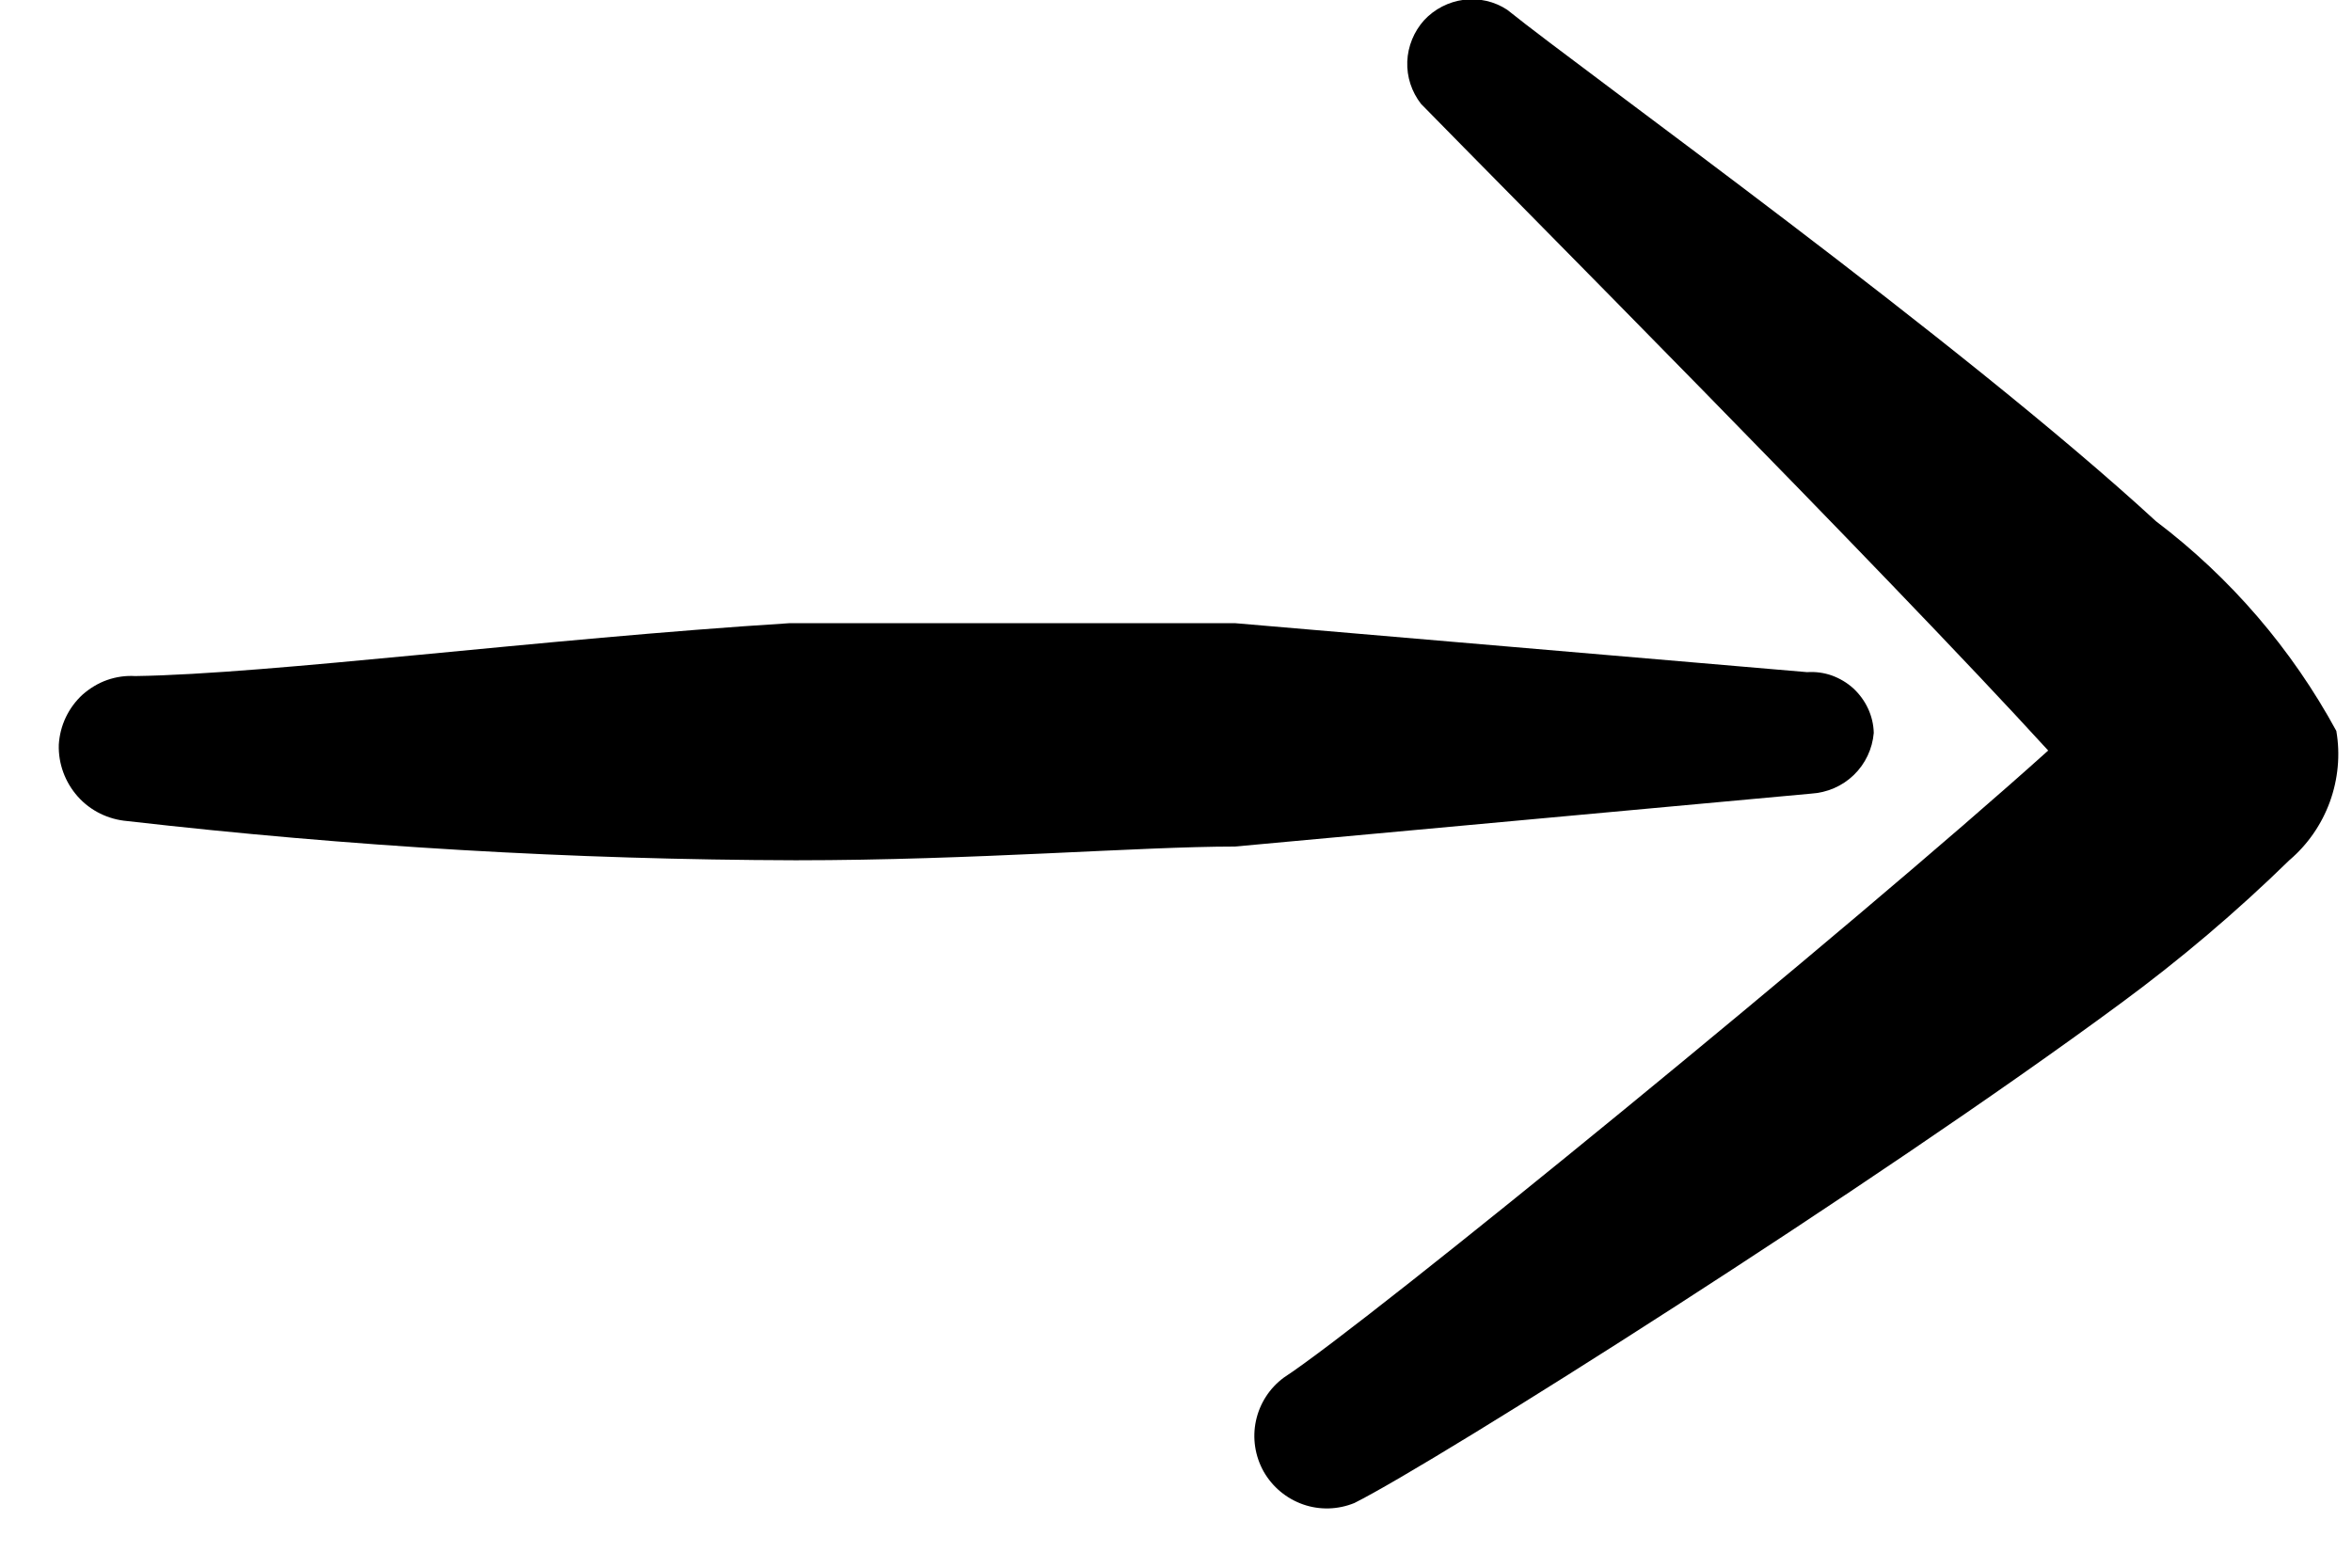 <svg width="12" height="8" viewBox="0 0 12 8" fill="none" xmlns="http://www.w3.org/2000/svg">
<path fill-rule="evenodd" clip-rule="evenodd" d="M9.56 3.74C9.559 3.697 9.549 3.655 9.531 3.616C9.513 3.577 9.487 3.542 9.456 3.513C9.424 3.484 9.387 3.462 9.346 3.447C9.306 3.433 9.263 3.427 9.22 3.43L6.3 3.18H4.03C2.76 3.26 1.38 3.44 0.69 3.45C0.641 3.447 0.593 3.454 0.547 3.47C0.501 3.486 0.459 3.512 0.422 3.544C0.386 3.577 0.357 3.616 0.336 3.66C0.315 3.704 0.303 3.751 0.3 3.8C0.297 3.897 0.332 3.992 0.397 4.065C0.462 4.138 0.553 4.182 0.65 4.19C1.782 4.32 2.921 4.387 4.06 4.39C4.97 4.39 5.81 4.32 6.3 4.32L9.24 4.05C9.322 4.045 9.399 4.012 9.458 3.955C9.517 3.898 9.553 3.822 9.56 3.74Z" fill="black"/>
<path fill-rule="evenodd" clip-rule="evenodd" d="M11.92 3.73C11.693 3.312 11.379 2.947 11 2.66C10 1.74 8.1 0.38 7.69 0.05C7.625 0.007 7.546 -0.011 7.468 -0.001C7.391 0.009 7.319 0.046 7.266 0.103C7.214 0.161 7.183 0.236 7.18 0.314C7.177 0.392 7.202 0.468 7.25 0.53C7.66 0.95 9.61 2.91 10.45 3.83C9.45 4.73 6.98 6.75 6.55 7.03C6.477 7.084 6.427 7.162 6.408 7.25C6.389 7.338 6.403 7.43 6.447 7.509C6.492 7.588 6.563 7.647 6.648 7.677C6.733 7.707 6.827 7.704 6.91 7.67C7.33 7.46 9.56 6.05 10.82 5.12C11.123 4.897 11.411 4.653 11.68 4.39C11.774 4.31 11.845 4.207 11.887 4.092C11.929 3.976 11.941 3.851 11.92 3.73Z" fill="black"/>
</svg>
